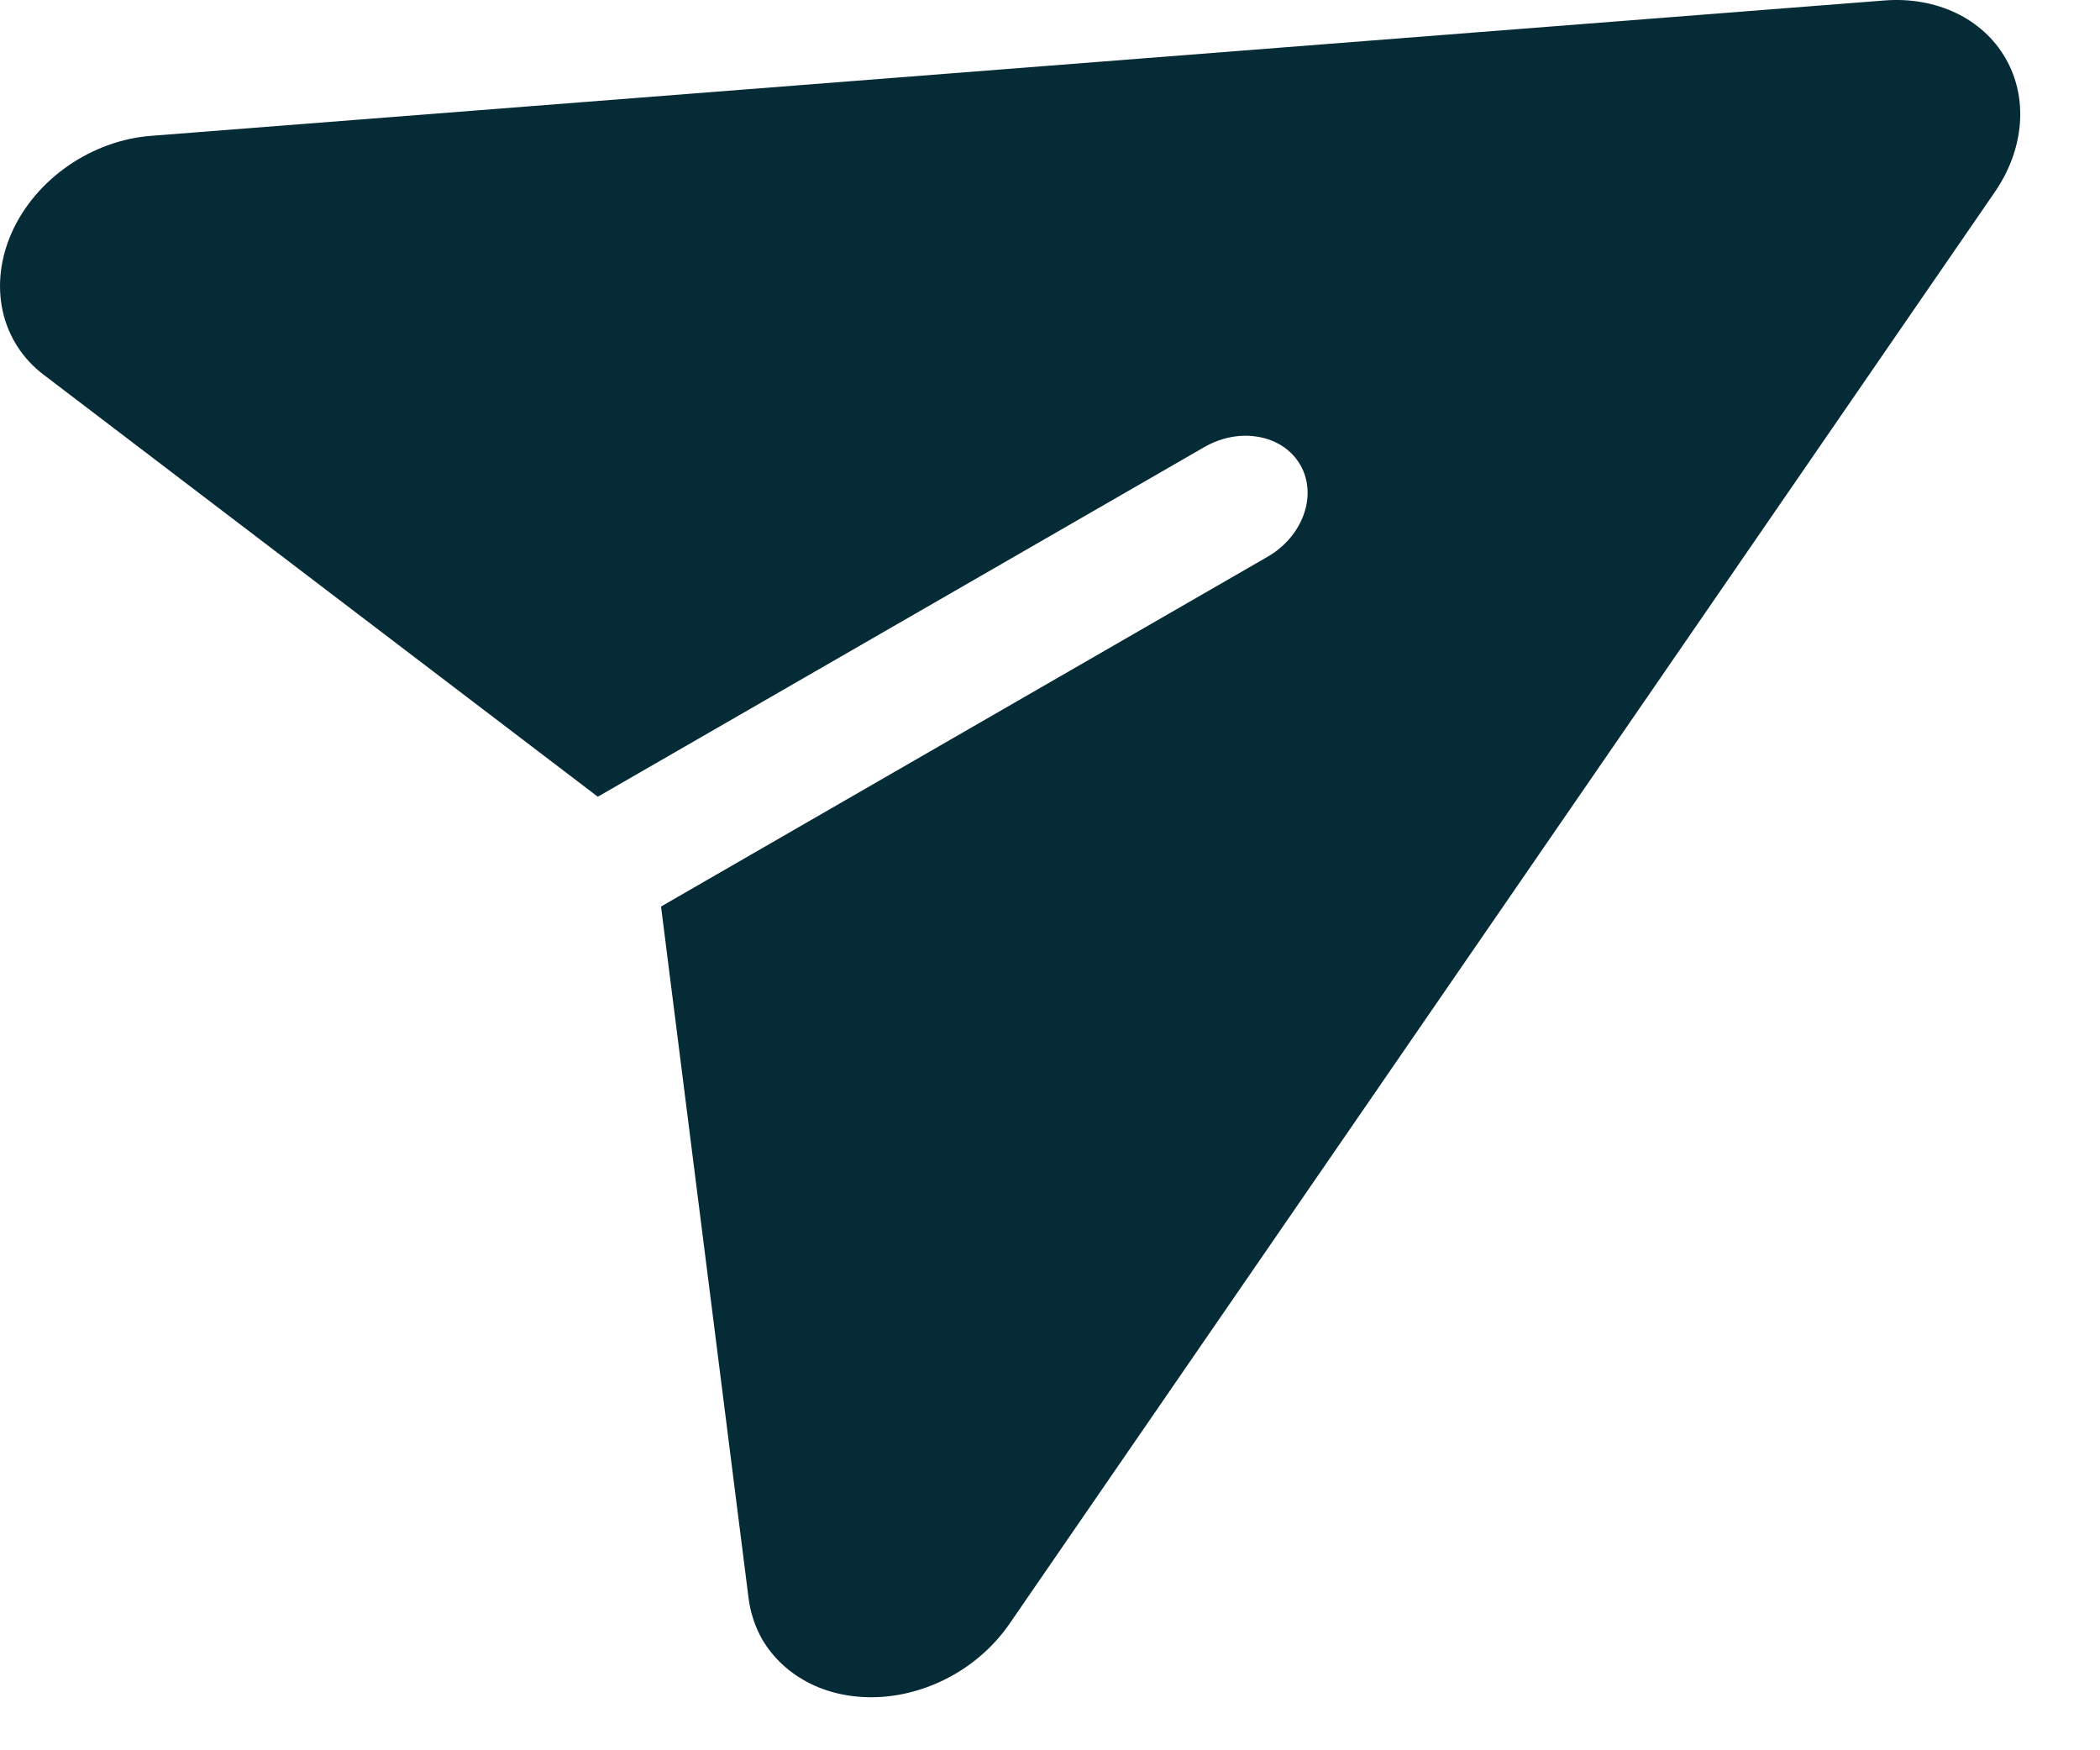 <svg width="18" height="15" viewBox="0 0 18 15" fill="none" xmlns="http://www.w3.org/2000/svg">
<path d="M8.65 13.92L17.099 1.645C17.223 1.464 17.297 1.263 17.313 1.062C17.329 0.86 17.287 0.666 17.19 0.499C17.094 0.332 16.947 0.198 16.765 0.111C16.582 0.024 16.371 -0.013 16.153 0.004L1.296 1.164C1.046 1.183 0.798 1.273 0.585 1.42C0.372 1.567 0.204 1.765 0.103 1.988C0.003 2.21 -0.025 2.446 0.023 2.665C0.071 2.883 0.193 3.074 0.372 3.21L5.124 6.828L10.322 3.832C10.469 3.747 10.637 3.716 10.792 3.745C10.946 3.773 11.073 3.859 11.145 3.984C11.217 4.108 11.228 4.261 11.175 4.409C11.122 4.557 11.011 4.688 10.864 4.772L5.666 7.769L6.416 13.694C6.432 13.821 6.472 13.942 6.534 14.051C6.63 14.214 6.774 14.345 6.952 14.432C7.129 14.518 7.335 14.556 7.549 14.543C7.762 14.53 7.976 14.465 8.169 14.356C8.362 14.247 8.528 14.096 8.65 13.92Z" fill="#052B37"/>
</svg>
